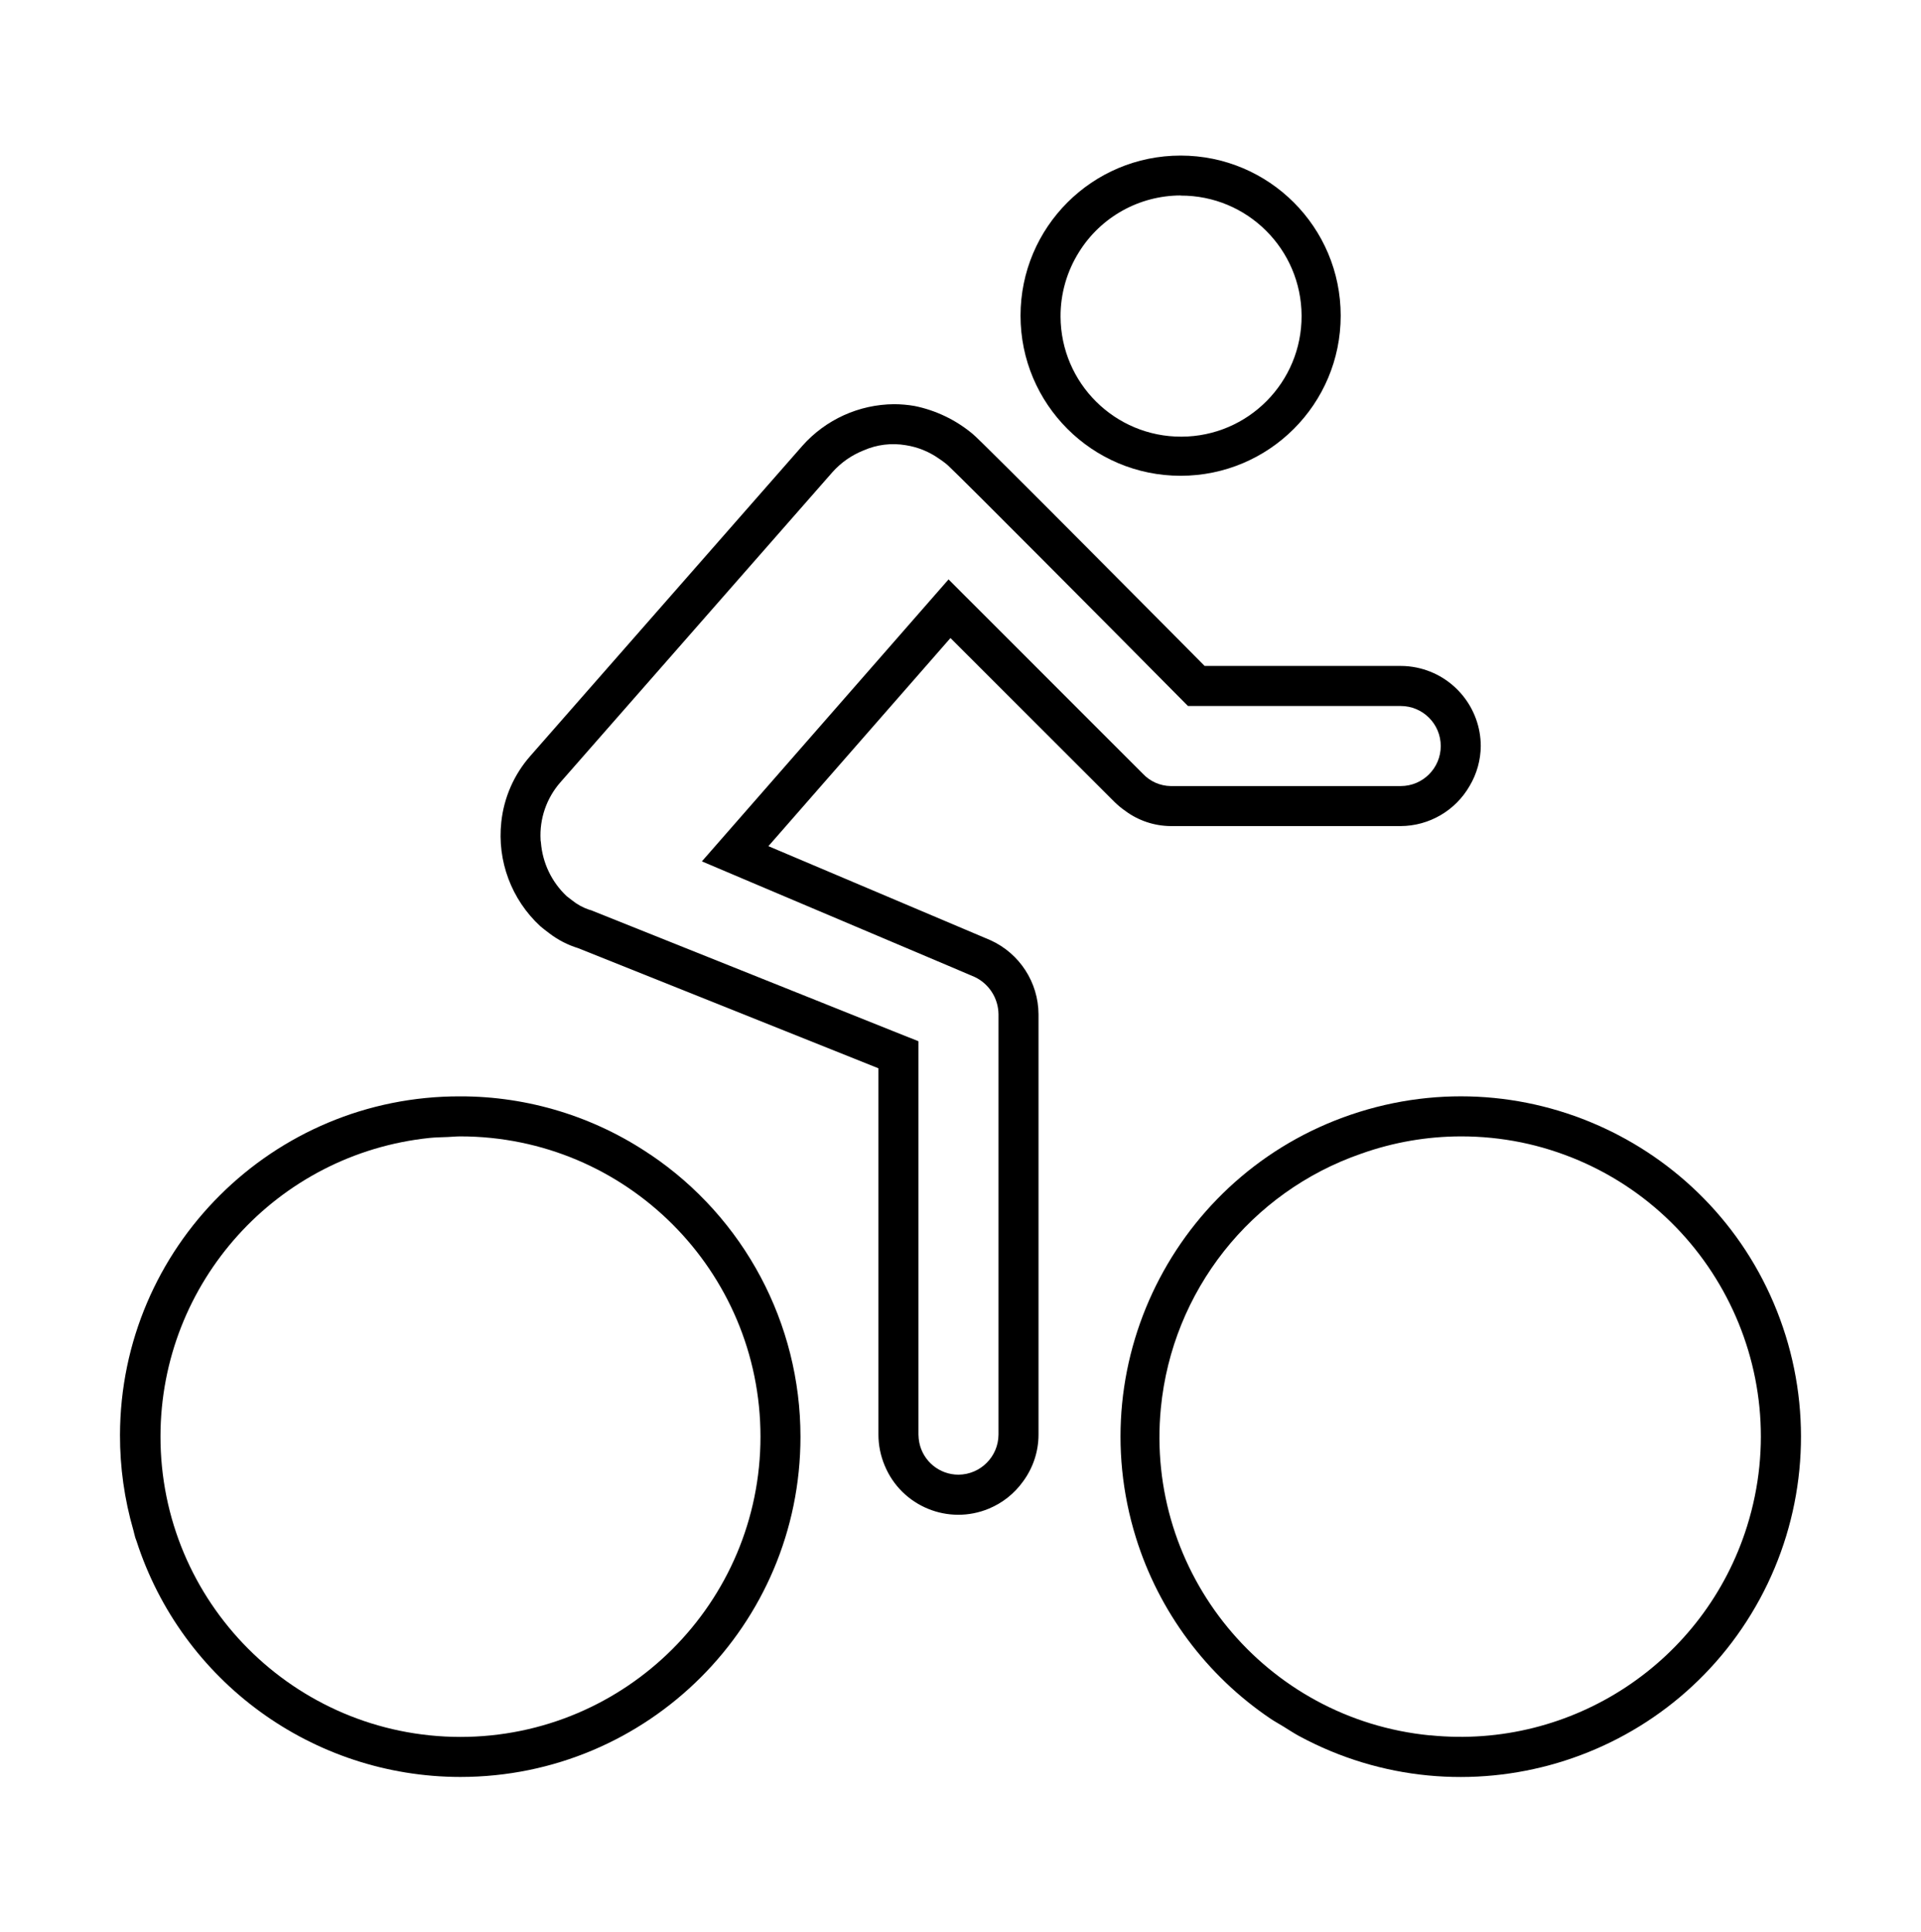 <svg width="360" height="362" xmlns="http://www.w3.org/2000/svg" xmlns:xlink="http://www.w3.org/1999/xlink" overflow="hidden"><defs><clipPath id="clip0"><rect x="856" y="34" width="360" height="362"/></clipPath><clipPath id="clip1"><rect x="856" y="35" width="360" height="360"/></clipPath><clipPath id="clip2"><rect x="856" y="35" width="360" height="360"/></clipPath><clipPath id="clip3"><rect x="856" y="35" width="360" height="360"/></clipPath></defs><g clip-path="url(#clip0)" transform="translate(-856 -34)"><g clip-path="url(#clip1)"><g clip-path="url(#clip2)"><g clip-path="url(#clip3)"><path d="M1064.88 184.291C1065.49 184.888 1066.15 185.434 1066.85 185.923 1069.31 187.759 1072.3 188.764 1075.38 188.791L1118.5 188.791C1123.84 188.761 1128.76 185.888 1131.42 181.25 1132.76 178.992 1133.48 176.416 1133.5 173.787 1133.48 166.668 1128.47 160.538 1121.5 159.091 1120.51 158.887 1119.51 158.783 1118.5 158.784L1081.75 158.784C1081.75 158.784 1039 115.659 1038.25 115.284 1035.11 112.672 1031.38 110.88 1027.38 110.071 1026.11 109.852 1024.83 109.74 1023.55 109.738 1016.98 109.784 1010.74 112.613 1006.38 117.522L980.875 146.592 955.375 175.662C952.328 179.126 950.431 183.45 949.945 188.038 949.146 195.332 951.856 202.573 957.25 207.549 957.812 208.018 958.375 208.464 958.941 208.88 960.571 210.128 962.411 211.075 964.375 211.674L1020.62 234.174 1020.62 302.825C1020.62 304.827 1021.03 306.809 1021.81 308.652 1024.98 316.262 1033.72 319.857 1041.33 316.682 1043.87 315.623 1046.07 313.882 1047.68 311.652 1049.58 309.102 1050.62 306.007 1050.62 302.825L1050.62 224.053C1050.59 218.069 1047.07 212.653 1041.62 210.178L1000 192.553 1034.12 153.553ZM1081.75 166.291 1118.5 166.291C1122.64 166.291 1126 169.649 1126 173.791 1126 177.934 1122.64 181.291 1118.5 181.291L1075.38 181.291C1073.4 181.258 1071.53 180.428 1070.18 178.989L1039.43 148.239 1036.59 145.404 1033.76 142.569 1028.48 148.603 994.36 187.603 987.535 195.402 997.079 199.449 1034.28 215.199 1038.68 217.074C1041.37 218.363 1043.09 221.069 1043.12 224.053L1043.12 302.825C1043.09 306.953 1039.75 310.292 1035.62 310.325 1032.06 310.326 1028.99 307.817 1028.28 304.325 1028.18 303.831 1028.13 303.329 1028.12 302.825L1028.12 229.104 1023.41 227.229 1018.3 225.181 967.15 204.71 966.794 204.567 966.419 204.462C965.23 204.062 964.122 203.451 963.149 202.659 962.838 202.426 962.523 202.186 962.181 201.909 959.386 199.276 957.672 195.698 957.37 191.87 957.37 191.727 957.314 191.585 957.306 191.442 957.304 191.408 957.304 191.372 957.306 191.337 957.09 187.416 958.416 183.566 961 180.609L1004.16 131.409 1012 122.476C1013.6 120.681 1015.6 119.284 1017.84 118.396 1020.32 117.303 1023.08 116.966 1025.76 117.425 1028.03 117.779 1030.18 118.66 1032.05 119.997 1032.48 120.278 1032.89 120.579 1033.29 120.901L1033.67 121.228C1037.01 124.378 1061.38 148.876 1076.42 164.064L1078.62 166.284Z" fill="#000000" fill-rule="nonzero" fill-opacity="1"/><path d="M977.856 250.34C967.348 243.22 954.943 239.421 942.25 239.435L942.25 239.435C907.123 239.346 878.574 267.75 878.486 302.878 878.47 308.924 879.317 314.942 881.001 320.75 881.129 321.207 881.215 321.684 881.357 322.138 881.417 322.336 881.508 322.512 881.571 322.723 890.067 349.065 914.571 366.932 942.25 366.965 977.458 366.971 1006.01 338.435 1006.01 303.227 1006.02 282.015 995.469 262.19 977.875 250.34ZM942.25 359.465C911.172 359.411 886.021 334.174 886.074 303.096 886.124 274.315 907.883 250.21 936.509 247.224 937.634 247.111 938.781 247.1 939.921 247.051 940.701 247.021 941.466 246.935 942.25 246.935 973.324 246.935 998.515 272.126 998.515 303.2 998.515 334.274 973.324 359.465 942.25 359.465Z" fill="#000000" fill-rule="nonzero" fill-opacity="1"/><path d="M1190.63 284.259C1180.17 250.64 1144.44 231.865 1110.82 242.324 1077.2 252.783 1058.42 288.516 1068.88 322.134 1073.19 335.986 1082.1 347.953 1094.12 356.06 1094.88 356.574 1095.7 357.009 1096.48 357.492 1097.44 358.085 1098.39 358.715 1099.38 359.259 1130.34 376.036 1169.03 364.543 1185.81 333.589 1194 318.469 1195.74 300.679 1190.63 284.259ZM1124.01 359.176C1093.13 356.166 1070.54 328.694 1073.55 297.816 1075.68 275.944 1090.37 257.324 1111.14 250.16 1117.12 248.037 1123.41 246.946 1129.75 246.935 1133.55 246.927 1137.35 247.304 1141.07 248.06 1142.9 248.435 1144.7 248.897 1146.46 249.448 1176.13 258.705 1192.68 290.261 1183.42 319.931 1175.45 345.464 1150.62 361.862 1124.01 359.158Z" fill="#000000" fill-rule="nonzero" fill-opacity="1"/><path d="M1077.25 123.151C1093.82 123.151 1107.25 109.72 1107.25 93.151 1107.25 76.583 1093.82 63.151 1077.25 63.151 1060.68 63.151 1047.25 76.583 1047.25 93.151 1047.25 109.72 1060.68 123.151 1077.25 123.151ZM1077.25 70.651C1089.72 70.604 1099.87 80.678 1099.92 93.152 1099.97 105.626 1089.9 115.776 1077.42 115.823 1064.95 115.871 1054.8 105.797 1054.75 93.323 1054.73 89.052 1055.93 84.864 1058.2 81.245 1062.29 74.657 1069.49 70.644 1077.25 70.625Z" fill="#000000" fill-rule="nonzero" fill-opacity="1"/></g></g></g></g></svg>